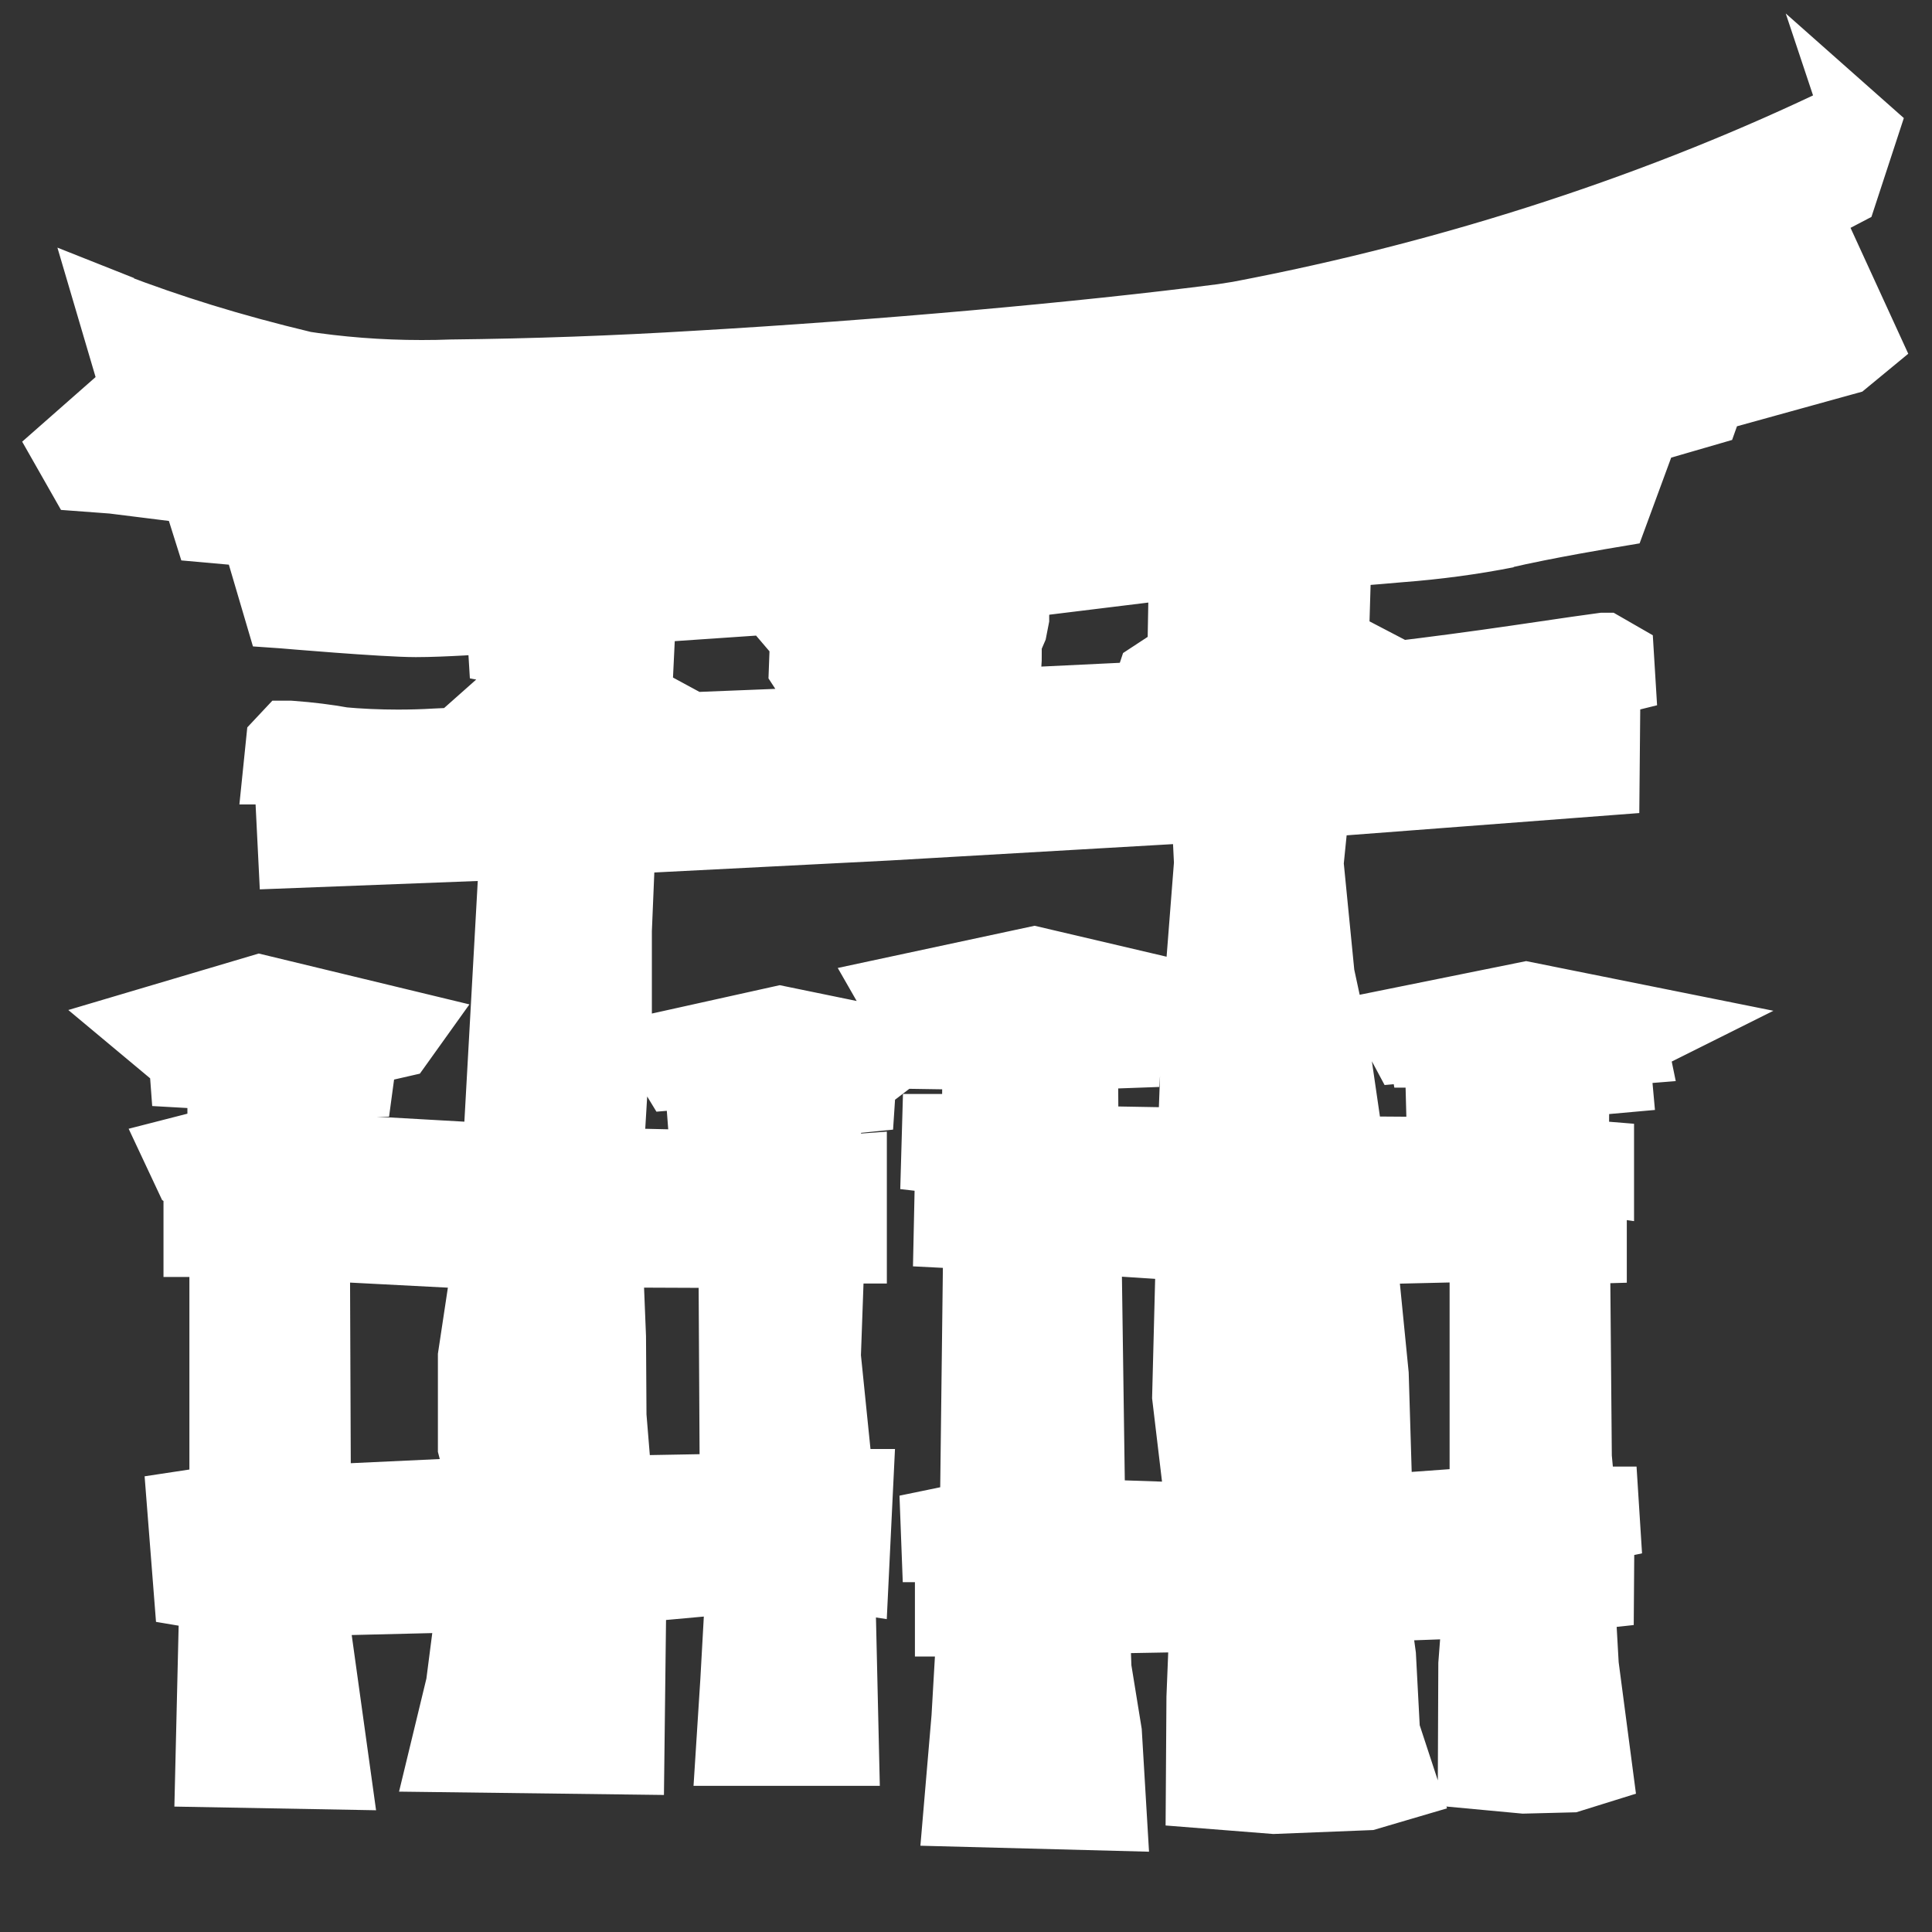 <!DOCTYPE svg PUBLIC "-//W3C//DTD SVG 1.1//EN" "http://www.w3.org/Graphics/SVG/1.1/DTD/svg11.dtd">
<!-- Uploaded to: SVG Repo, www.svgrepo.com, Transformed by: SVG Repo Mixer Tools -->
<svg fill="#ffffff" width="800px" height="800px" viewBox="0 0 32 32" version="1.1" xmlns="http://www.w3.org/2000/svg" stroke="#ffffff">
<rect x="0" y="0" width="32" height="32" fill="#333333" stroke="none"/>
<g id="SVGRepo_bgCarrier" stroke-width="0"/>
<g id="SVGRepo_tracerCarrier" stroke-linecap="round" stroke-linejoin="round"/>
<g id="SVGRepo_iconCarrier"> <title>jinja</title> <path d="M10.147 20.825l1.922 0.008 0.021 3.744-1.787 0.032-0.095-1.16-0.008-1.308zM24.51 20.73v4.069l-1.612 0.117-0.065-2.153-0.197-1.989zM5.296 20.717l2.699 0.14-0.242 1.603v1.523l0.171 0.654-2.612 0.122zM18.073 20.612l1.572 0.102-0.062 2.422 0.229 1.924-1.675-0.057-0.062-4.391zM13.057 9.99l-0.054 0.33 0.249 0.292-0.018 0.484 0.22 0.337-0.059 0.41 0.031 0.044-2.308 0.092 0.025-0.19-0.816-0.442-0.027-0.431 0.362-0.018 0.036-0.747zM19.53 9.414l-0.012 0.657 0.509 0.021-0.020 0.4-0.986 0.647-0.107 0.322-2.324 0.112 0.012-0.23 0.14-0.225 0.012-0.192 0.001-0.285 0.084-0.195 0.039-0.2v-0.115l0.1-0.404zM30.643 1.839l-0.1 0.050c-2.972 1.439-6.424 2.587-10.041 3.272l-0.261 0.041c-2.317 0.3-5.691 0.601-8.703 0.775q-2.031 0.124-4.066 0.146c-0.146 0.006-0.318 0.009-0.491 0.009-0.687 0-1.361-0.053-2.019-0.156l0.073 0.009c-1.199-0.287-2.2-0.601-3.172-0.973l0.173 0.058-0.315-0.125 0.432 1.465-1.15 1.012 0.31 0.545 0.55 0.041 1.315 0.164 0.202 0.642 0.794 0.071 0.397 1.347 0.115 0.008s1.672 0.144 2.202 0.144c0.456 0 1.162-0.050 1.34-0.063l0.030 0.495 0.359 0.067v0.394l-1 0.887 0.196 0.035c-0.175 0.012-0.284 0.023-0.625 0.037-0.178 0.011-0.387 0.017-0.596 0.017-0.319 0-0.635-0.014-0.947-0.043l0.040 0.003c-0.246-0.045-0.55-0.084-0.859-0.106l-0.028-0.002h-0.070l-0.152 0.162-0.057 0.557h0.19l0.069 1.388 3.665-0.141-0.256 4.601-0.025 0.434-2.802-0.159-0.025-0.951h0.672l0.071-0.525 0.58-0.133 0.279-0.39-2.638-0.637-2.131 0.632 0.581 0.485h0.207l0.031 0.417 0.617 0.035v0.954l-0.764 0.196 0.237 0.505 0.131 0.085v1.031h0.429v4.119l-0.707 0.107 0.122 1.558 0.417 0.070-0.069 2.927 2.253 0.041-0.4-2.878 2.477-0.060-0.175 1.358-0.312 1.29 3.26 0.041 0.034-2.849 1.652-0.15-0.090 1.617-0.079 1.237h2.041l-0.066-2.874 0.22 0.034 0.084-1.739h-0.304l-0.072-0.425-0.164-1.612 0.061-1.704h0.369v-1.477l-0.455 0.034 0.050-1.007 0.537-0.054 0.029-0.44 0.215-0.031 0.637-0.486-2.283-0.469-2.137 0.474 0.357 0.586 0.299-0.025 0.067-0.005 0.042 0.552 0.512-0.025 0.005 0.842-1.907-0.044 0.066-1.096 0.074-1.157v-1.516l0.060-1.44 4.355-0.222 5.192-0.3 0.041 0.842-0.19 2.436-0.079 2.116-1.65-0.029-0.008-1.272 0.717-0.026 0.035-0.466 0.337-0.051-0.015-0.071 0.19-0.012 0.362-0.485-2.512-0.589-2.482 0.532 0.322 0.562 0.175-0.013v0.111h0.307v0.502l0.655 0.010-0.008 1.070h-0.659l-0.018 0.631 0.234 0.027-0.026 1.222 0.491 0.025-0.055 4.517-0.654 0.135 0.020 0.529h0.22v1.231h0.361l-0.087 1.506-0.14 1.642 2.712 0.071-0.087-1.465-0.172-1.060-0.027-0.741 1.656-0.030-0.050 1.252-0.011 1.662 1.291 0.102 1.565-0.062 0.666-0.196-0.312-0.95-0.066-1.25-0.1-0.729 1.541-0.056-0.071 0.927-0.008 1.893 0.922 0.086 0.789-0.020 0.52-0.162-0.234-1.779-0.061-1.077 0.312-0.034 0.008-1.118 0.1-0.021-0.034-0.537h-0.379l-0.061-0.659-0.029-3.364 0.277-0.008v-1.127l0.12 0.017v-0.576l-0.417-0.034 0.008-1.045 0.712-0.064-0.041-0.452 0.325-0.026-0.030-0.146 0.725-0.362-2.569-0.516-2.349 0.475 0.289 0.54 0.279-0.025 0.017 0.096h0.254l0.014 0.532 0.684-0.008 0.044 0.966-2.087-0.015-0.265-1.821-0.222-1.032-0.181-1.836 0.094-0.932 4.807-0.366 0.015-1.645 0.251-0.062-0.029-0.475-0.299-0.172h-0.046l-0.446 0.062-0.991 0.145q-1.014 0.148-2.031 0.27l-0.237 0.025-0.019-0.222-0.981-0.512 0.008-0.344 0.339-0.010 0.025-0.84c0.112-0.008 0.44-0.030 0.963-0.077 0.644-0.049 1.226-0.129 1.797-0.241l-0.096 0.016c0.746-0.175 1.814-0.35 1.814-0.35l0.095-0.016 0.51-1.385 1.006-0.292 0.082-0.23 2.224-0.615 0.382-0.315-0.896-1.954 0.059-0.295 0.43-0.225 0.371-1.132-0.315-0.279z"/> </g>
</svg>